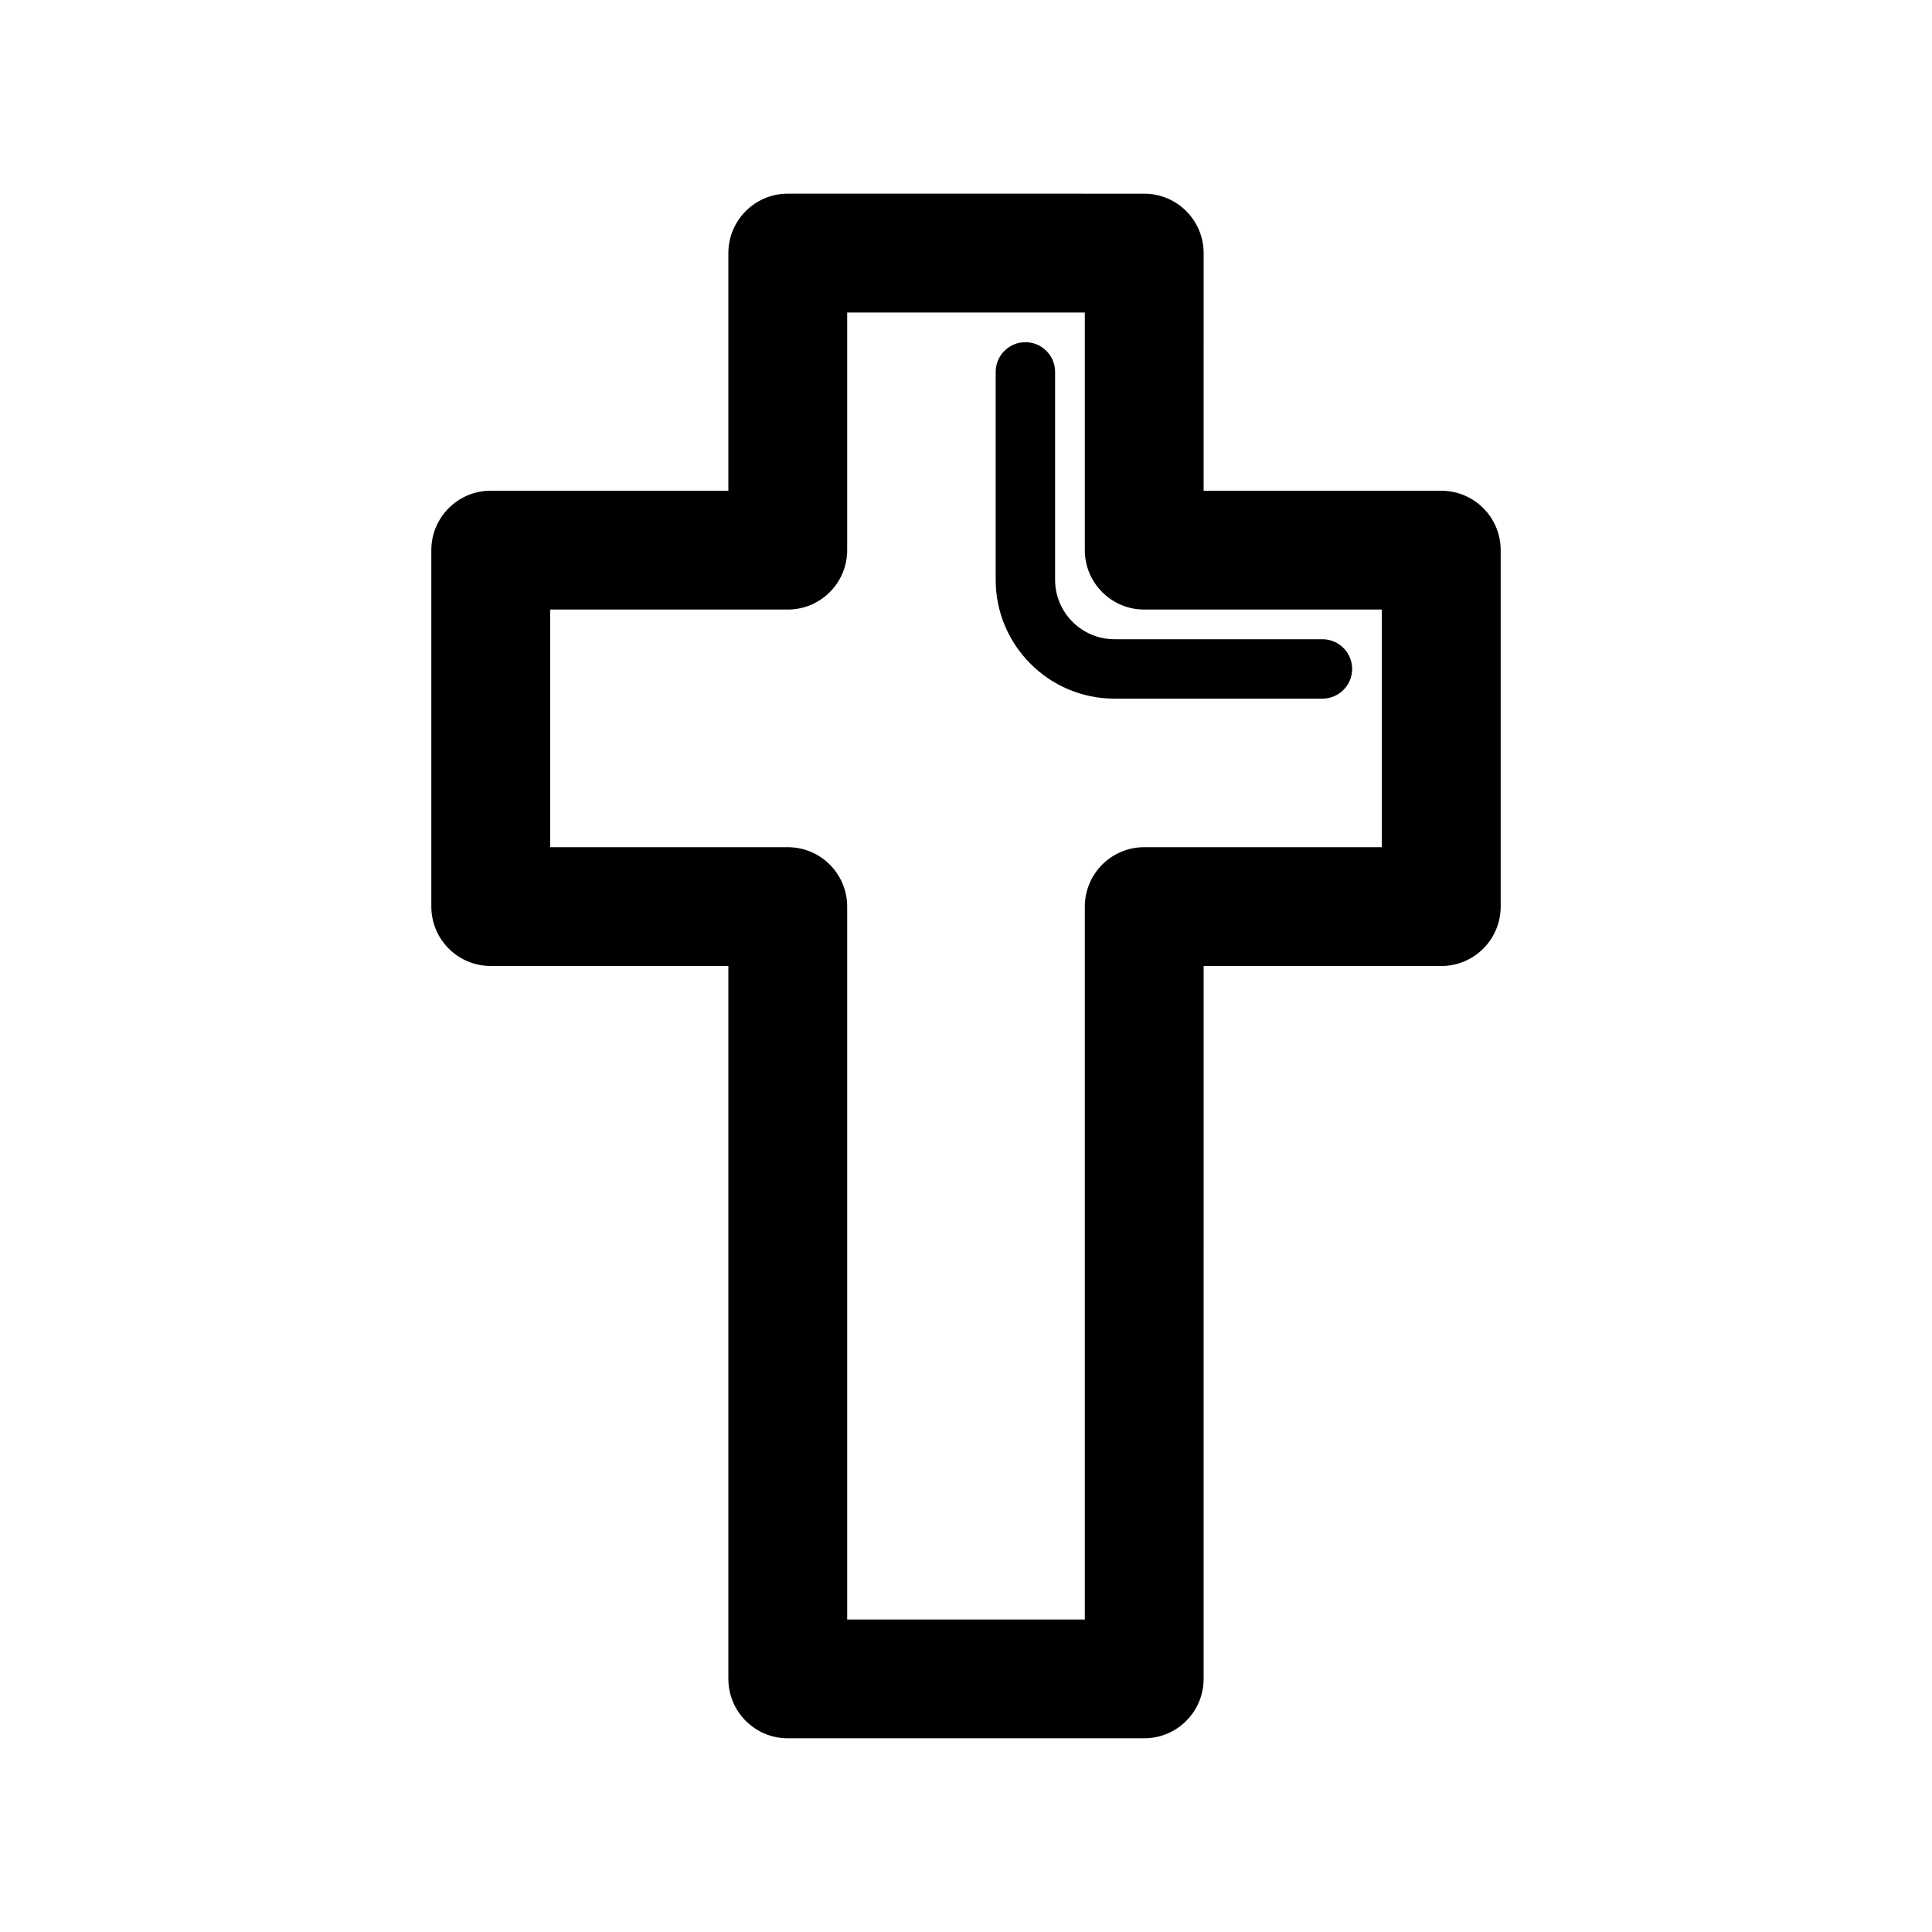 <?xml version="1.0" encoding="UTF-8"?>
<!-- The Best Svg Icon site in the world: iconSvg.co, Visit us! https://iconsvg.co -->
<svg fill="#000000" width="800px" height="800px" version="1.1" viewBox="144 144 512 512" xmlns="http://www.w3.org/2000/svg">
 <g>
  <path d="m525.95 274.05h-62.977l0.004-62.977c0-8.691-7.055-15.742-15.742-15.742l-94.469-0.004c-8.691 0-15.742 7.055-15.742 15.742v62.977h-62.977c-8.691 0-15.742 7.055-15.742 15.742v94.465c0 8.691 7.055 15.742 15.742 15.742h62.977v188.93c0 8.691 7.055 15.742 15.742 15.742h94.465c8.691 0 15.742-7.055 15.742-15.742l0.004-188.92h62.977c8.691 0 15.742-7.055 15.742-15.742v-94.469c0-8.691-7.055-15.742-15.746-15.742zm-15.742 94.465h-62.977c-8.691 0-15.742 7.055-15.742 15.742v188.93h-62.977v-188.93c0-8.691-7.055-15.742-15.742-15.742h-62.977v-62.977h62.977c8.691 0 15.742-7.055 15.742-15.742v-62.977h62.977v62.977c0 8.691 7.055 15.742 15.742 15.742h62.977z"/>
  <path d="m423.61 297.66v-55.105c0-4.344-3.519-7.871-7.871-7.871-4.352 0-7.871 3.527-7.871 7.871v55.105c0 17.367 14.121 31.488 31.488 31.488h55.105c4.352 0 7.871-3.527 7.871-7.871s-3.519-7.871-7.871-7.871h-55.105c-8.684-0.004-15.746-7.066-15.746-15.746z"/>
 </g>
</svg>